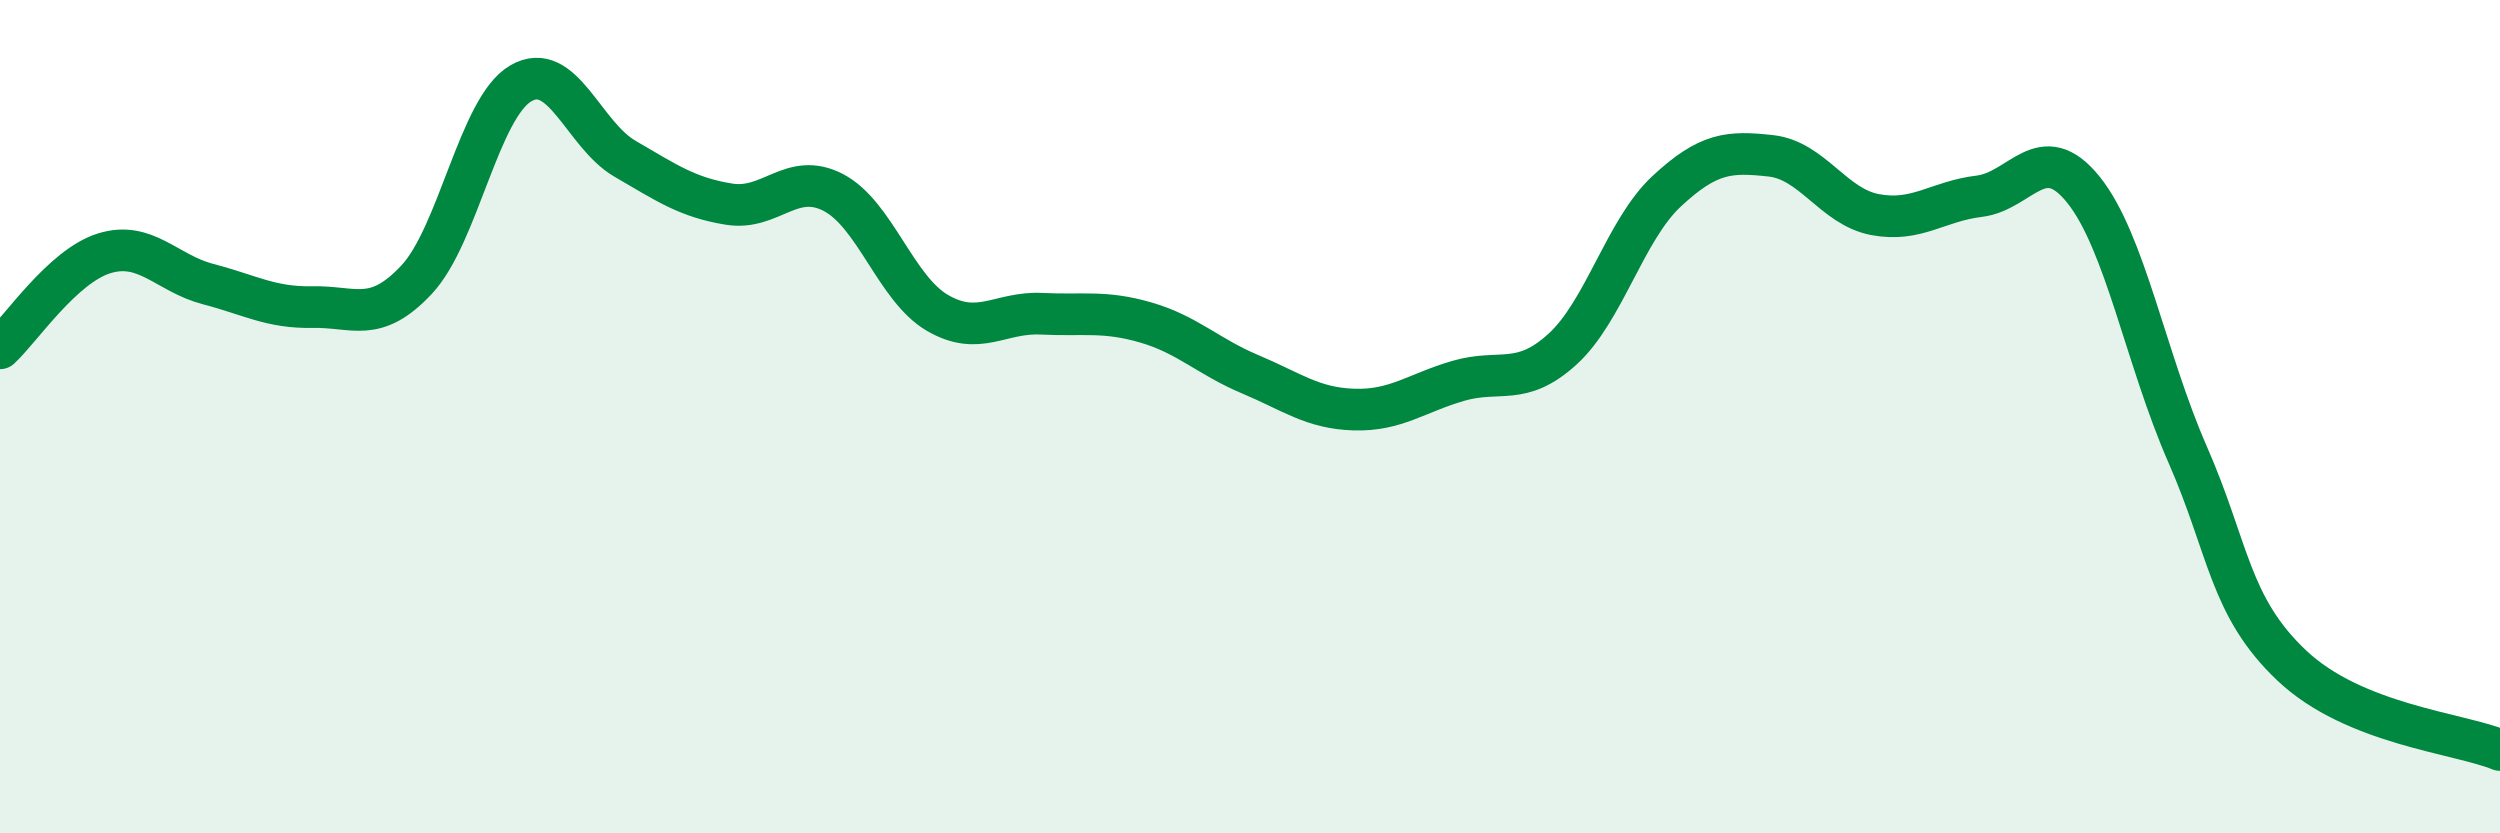 
    <svg width="60" height="20" viewBox="0 0 60 20" xmlns="http://www.w3.org/2000/svg">
      <path
        d="M 0,8.36 C 0.5,7.9 1.5,6.39 2.5,6.08 C 3.5,5.77 4,6.56 5,6.82 C 6,7.08 6.5,7.39 7.5,7.37 C 8.5,7.35 9,7.78 10,6.71 C 11,5.64 11.5,2.58 12.5,2 C 13.5,1.42 14,3.23 15,3.81 C 16,4.39 16.5,4.74 17.5,4.9 C 18.5,5.06 19,4.1 20,4.62 C 21,5.14 21.5,6.93 22.5,7.51 C 23.5,8.09 24,7.48 25,7.53 C 26,7.58 26.5,7.45 27.5,7.74 C 28.5,8.03 29,8.56 30,8.98 C 31,9.4 31.5,9.8 32.5,9.83 C 33.5,9.86 34,9.43 35,9.14 C 36,8.85 36.5,9.29 37.5,8.38 C 38.5,7.47 39,5.52 40,4.59 C 41,3.66 41.5,3.63 42.5,3.74 C 43.5,3.85 44,4.96 45,5.15 C 46,5.34 46.5,4.83 47.5,4.71 C 48.5,4.59 49,3.31 50,4.55 C 51,5.79 51.5,8.62 52.5,10.9 C 53.5,13.18 53.5,14.55 55,15.97 C 56.5,17.39 59,17.59 60,18L60 20L0 20Z"
        fill="#008740"
        opacity="0.1"
        stroke-linecap="round"
        stroke-linejoin="round"
      />
      <path
        d="M 0,8.36 C 0.5,7.9 1.5,6.39 2.5,6.08 C 3.5,5.77 4,6.56 5,6.82 C 6,7.08 6.5,7.39 7.5,7.37 C 8.5,7.35 9,7.78 10,6.71 C 11,5.64 11.5,2.58 12.5,2 C 13.5,1.42 14,3.23 15,3.81 C 16,4.39 16.5,4.74 17.5,4.9 C 18.5,5.06 19,4.1 20,4.62 C 21,5.14 21.5,6.93 22.5,7.51 C 23.5,8.09 24,7.48 25,7.53 C 26,7.58 26.5,7.45 27.5,7.74 C 28.5,8.03 29,8.56 30,8.98 C 31,9.4 31.5,9.8 32.5,9.83 C 33.5,9.86 34,9.43 35,9.14 C 36,8.85 36.5,9.29 37.5,8.38 C 38.5,7.47 39,5.52 40,4.59 C 41,3.66 41.5,3.63 42.5,3.74 C 43.5,3.85 44,4.96 45,5.15 C 46,5.34 46.5,4.83 47.5,4.71 C 48.5,4.59 49,3.31 50,4.55 C 51,5.79 51.5,8.62 52.5,10.9 C 53.5,13.18 53.5,14.55 55,15.97 C 56.5,17.39 59,17.59 60,18"
        stroke="#008740"
        stroke-width="1"
        fill="none"
        stroke-linecap="round"
        stroke-linejoin="round"
      />
    </svg>
  